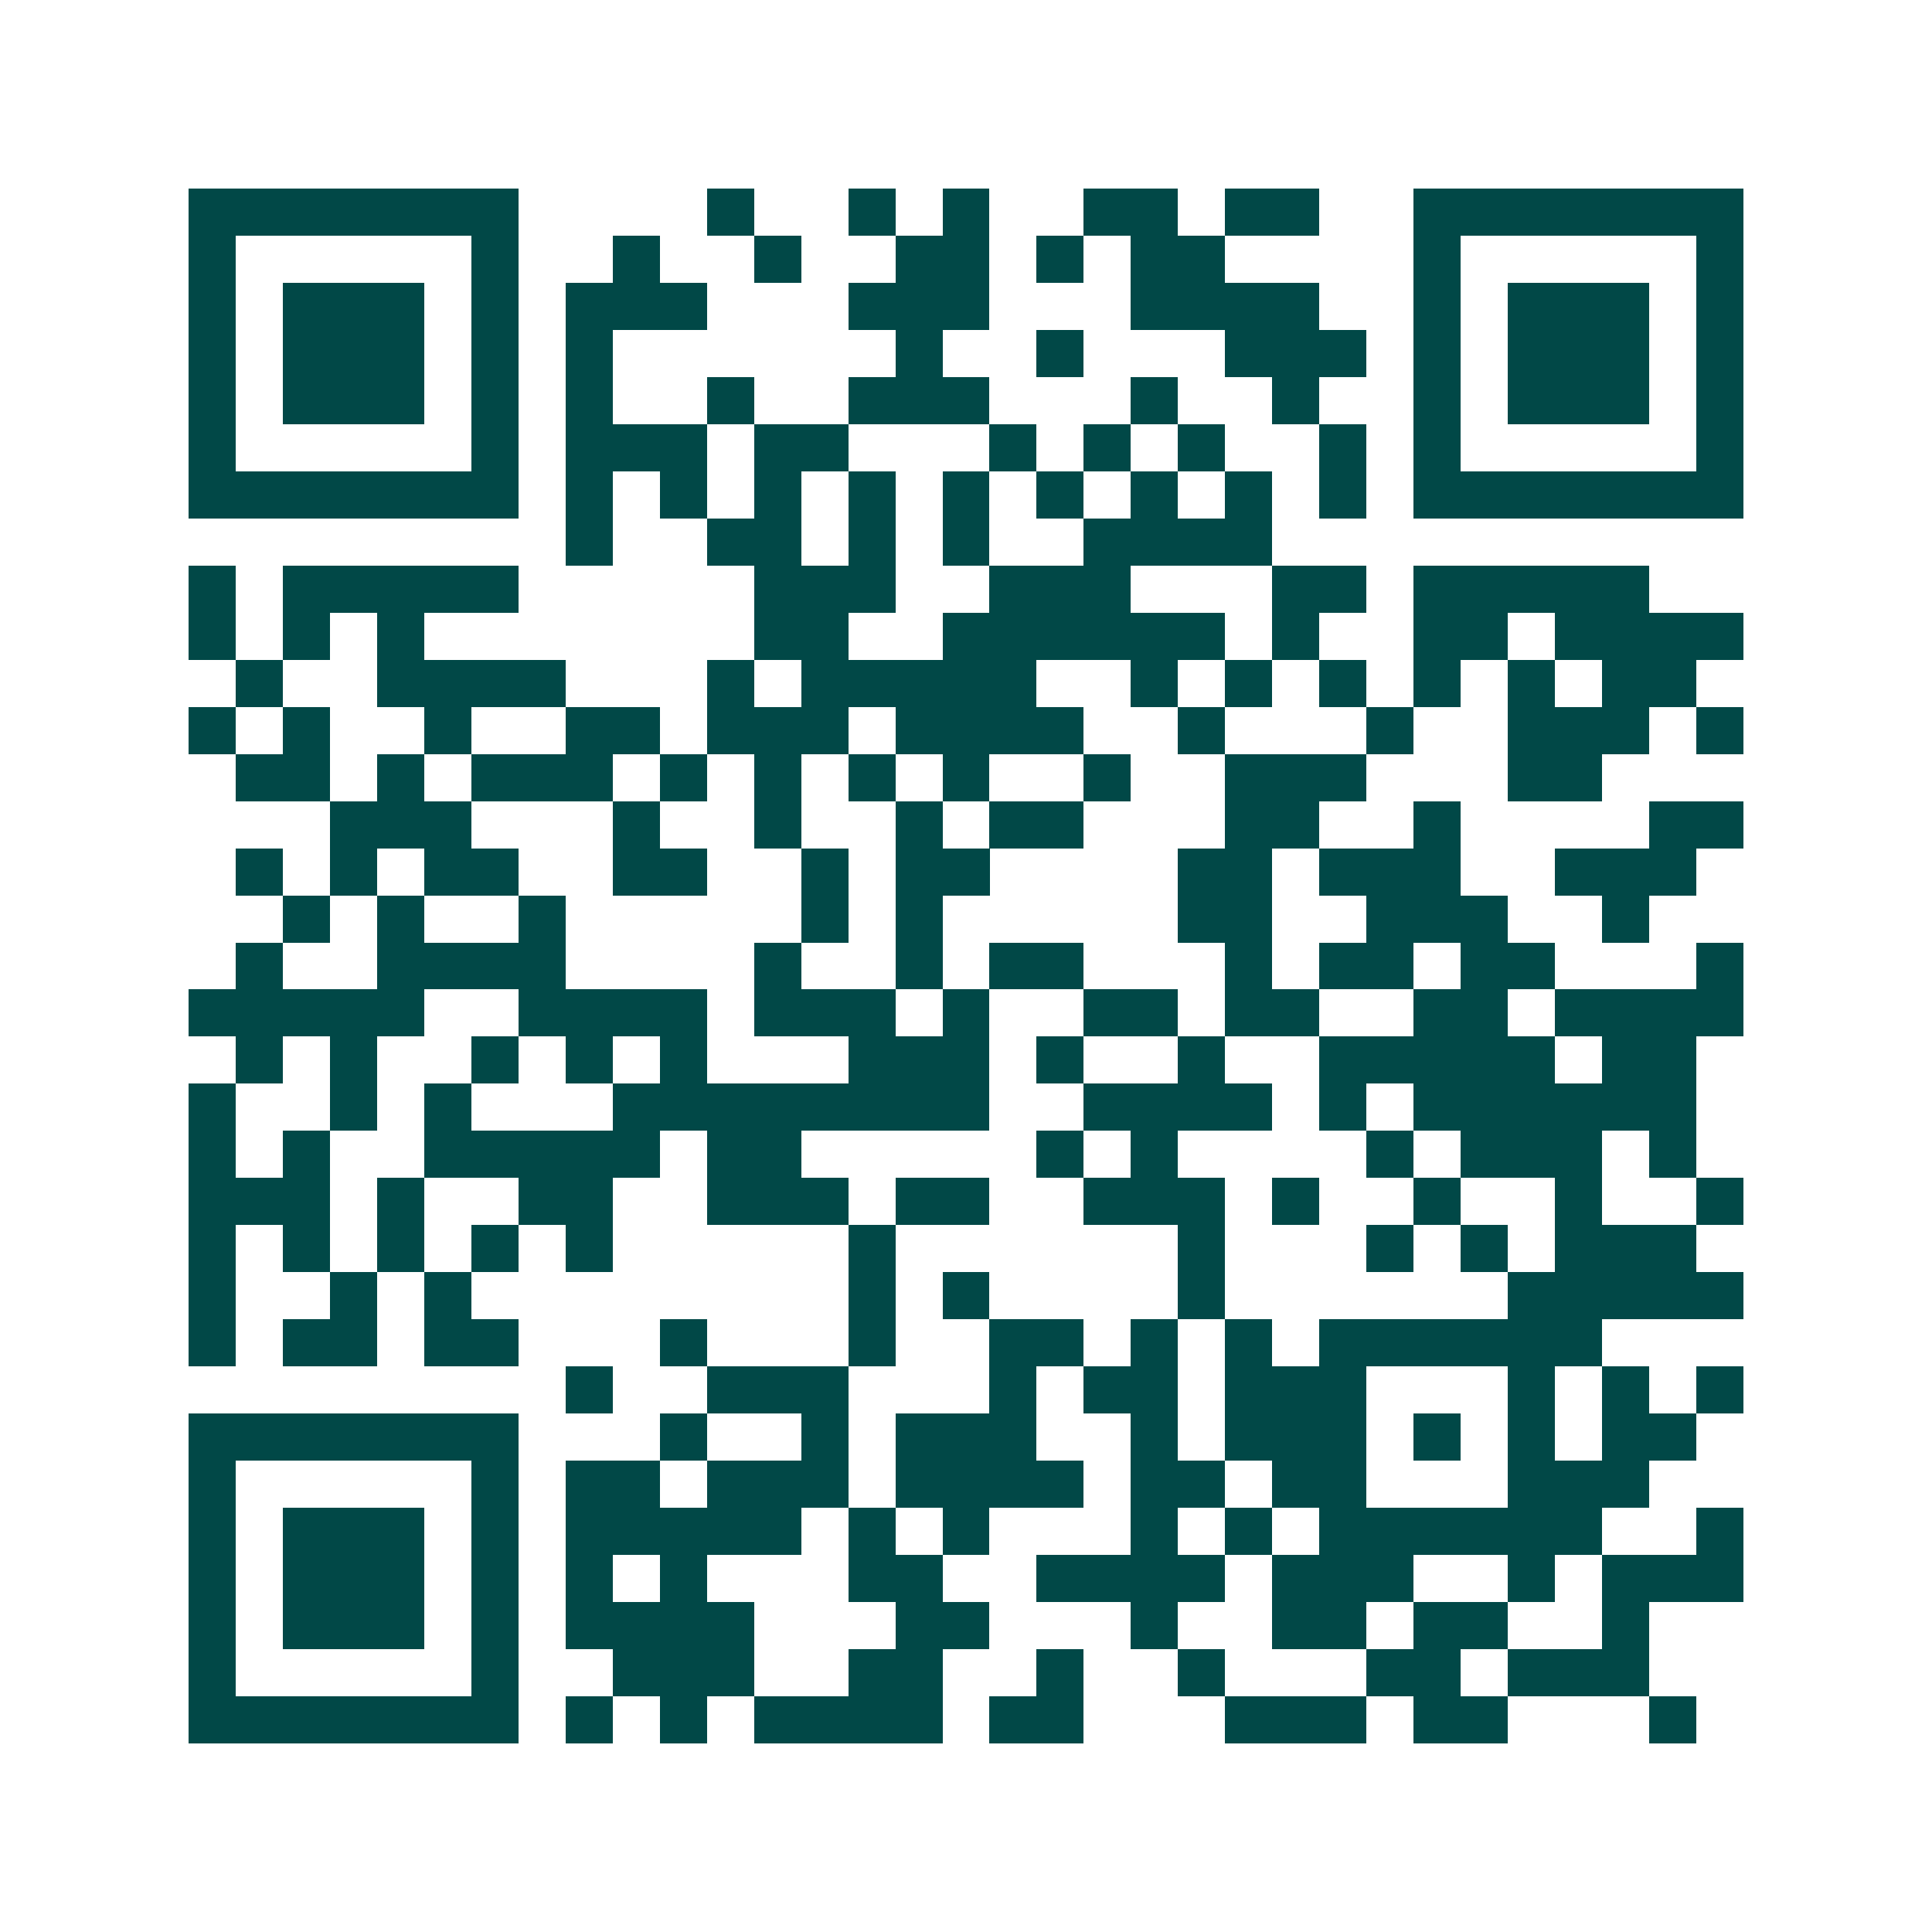 <svg xmlns="http://www.w3.org/2000/svg" width="200" height="200" viewBox="0 0 41 41" shape-rendering="crispEdges"><path fill="#ffffff" d="M0 0h41v41H0z"/><path stroke="#014847" d="M4 4.5h7m4 0h1m2 0h1m1 0h1m2 0h2m1 0h2m2 0h7M4 5.5h1m5 0h1m2 0h1m2 0h1m2 0h2m1 0h1m1 0h2m4 0h1m5 0h1M4 6.5h1m1 0h3m1 0h1m1 0h3m3 0h3m3 0h4m2 0h1m1 0h3m1 0h1M4 7.5h1m1 0h3m1 0h1m1 0h1m6 0h1m2 0h1m3 0h3m1 0h1m1 0h3m1 0h1M4 8.5h1m1 0h3m1 0h1m1 0h1m2 0h1m2 0h3m3 0h1m2 0h1m2 0h1m1 0h3m1 0h1M4 9.5h1m5 0h1m1 0h3m1 0h2m3 0h1m1 0h1m1 0h1m2 0h1m1 0h1m5 0h1M4 10.5h7m1 0h1m1 0h1m1 0h1m1 0h1m1 0h1m1 0h1m1 0h1m1 0h1m1 0h1m1 0h7M12 11.5h1m2 0h2m1 0h1m1 0h1m2 0h4M4 12.5h1m1 0h5m5 0h3m2 0h3m3 0h2m1 0h5M4 13.5h1m1 0h1m1 0h1m7 0h2m2 0h6m1 0h1m2 0h2m1 0h4M5 14.5h1m2 0h4m3 0h1m1 0h5m2 0h1m1 0h1m1 0h1m1 0h1m1 0h1m1 0h2M4 15.5h1m1 0h1m2 0h1m2 0h2m1 0h3m1 0h4m2 0h1m3 0h1m2 0h3m1 0h1M5 16.5h2m1 0h1m1 0h3m1 0h1m1 0h1m1 0h1m1 0h1m2 0h1m2 0h3m3 0h2M7 17.5h3m3 0h1m2 0h1m2 0h1m1 0h2m3 0h2m2 0h1m4 0h2M5 18.5h1m1 0h1m1 0h2m2 0h2m2 0h1m1 0h2m4 0h2m1 0h3m2 0h3M6 19.5h1m1 0h1m2 0h1m5 0h1m1 0h1m5 0h2m2 0h3m2 0h1M5 20.5h1m2 0h4m4 0h1m2 0h1m1 0h2m3 0h1m1 0h2m1 0h2m3 0h1M4 21.5h5m2 0h4m1 0h3m1 0h1m2 0h2m1 0h2m2 0h2m1 0h4M5 22.5h1m1 0h1m2 0h1m1 0h1m1 0h1m3 0h3m1 0h1m2 0h1m2 0h5m1 0h2M4 23.5h1m2 0h1m1 0h1m3 0h8m2 0h4m1 0h1m1 0h6M4 24.5h1m1 0h1m2 0h5m1 0h2m5 0h1m1 0h1m4 0h1m1 0h3m1 0h1M4 25.5h3m1 0h1m2 0h2m2 0h3m1 0h2m2 0h3m1 0h1m2 0h1m2 0h1m2 0h1M4 26.5h1m1 0h1m1 0h1m1 0h1m1 0h1m5 0h1m6 0h1m3 0h1m1 0h1m1 0h3M4 27.5h1m2 0h1m1 0h1m8 0h1m1 0h1m4 0h1m6 0h5M4 28.5h1m1 0h2m1 0h2m3 0h1m3 0h1m2 0h2m1 0h1m1 0h1m1 0h6M12 29.5h1m2 0h3m3 0h1m1 0h2m1 0h3m3 0h1m1 0h1m1 0h1M4 30.5h7m3 0h1m2 0h1m1 0h3m2 0h1m1 0h3m1 0h1m1 0h1m1 0h2M4 31.5h1m5 0h1m1 0h2m1 0h3m1 0h4m1 0h2m1 0h2m3 0h3M4 32.5h1m1 0h3m1 0h1m1 0h5m1 0h1m1 0h1m3 0h1m1 0h1m1 0h6m2 0h1M4 33.5h1m1 0h3m1 0h1m1 0h1m1 0h1m3 0h2m2 0h4m1 0h3m2 0h1m1 0h3M4 34.5h1m1 0h3m1 0h1m1 0h4m3 0h2m3 0h1m2 0h2m1 0h2m2 0h1M4 35.5h1m5 0h1m2 0h3m2 0h2m2 0h1m2 0h1m3 0h2m1 0h3M4 36.5h7m1 0h1m1 0h1m1 0h4m1 0h2m3 0h3m1 0h2m3 0h1"/></svg>
